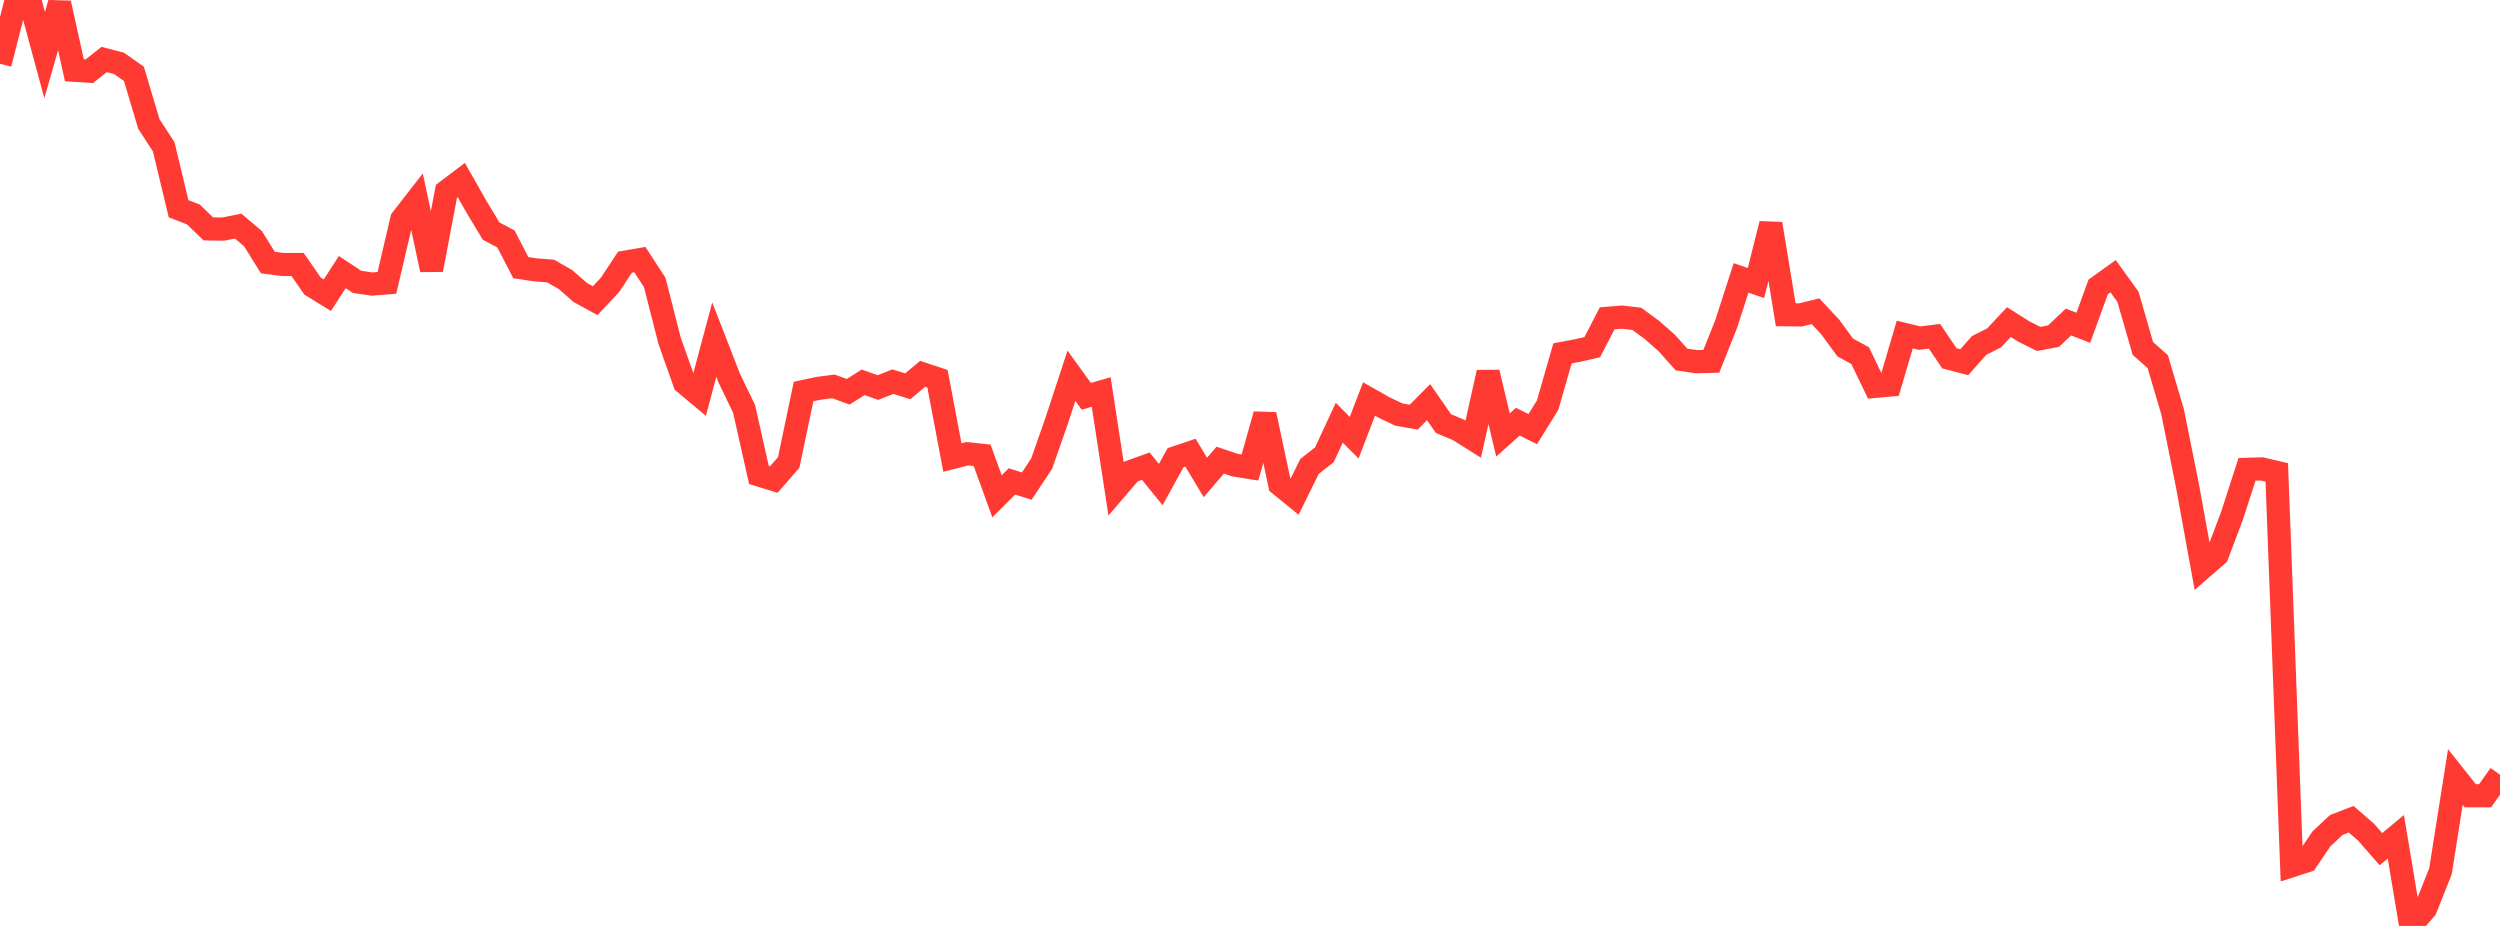<?xml version="1.0" standalone="no"?>
<!DOCTYPE svg PUBLIC "-//W3C//DTD SVG 1.1//EN" "http://www.w3.org/Graphics/SVG/1.1/DTD/svg11.dtd">

<svg width="135" height="50" viewBox="0 0 135 50" preserveAspectRatio="none" 
  xmlns="http://www.w3.org/2000/svg"
  xmlns:xlink="http://www.w3.org/1999/xlink">


<polyline points="0.0, 3.446 0.804, 0.294 1.607, 0.0 2.411, 2.974 3.214, 0.169 4.018, 3.796 4.821, 3.848 5.625, 3.213 6.429, 3.422 7.232, 3.988 8.036, 6.691 8.839, 7.923 9.643, 11.269 10.446, 11.583 11.25, 12.361 12.054, 12.371 12.857, 12.21 13.661, 12.885 14.464, 14.178 15.268, 14.283 16.071, 14.282 16.875, 15.446 17.679, 15.94 18.482, 14.693 19.286, 15.222 20.089, 15.339 20.893, 15.275 21.696, 11.844 22.5, 10.808 23.304, 14.566 24.107, 10.333 24.911, 9.725 25.714, 11.138 26.518, 12.477 27.321, 12.904 28.125, 14.454 28.929, 14.574 29.732, 14.635 30.536, 15.096 31.339, 15.797 32.143, 16.236 32.946, 15.376 33.75, 14.157 34.554, 14.019 35.357, 15.257 36.161, 18.412 36.964, 20.675 37.768, 21.347 38.571, 18.338 39.375, 20.409 40.179, 22.076 40.982, 25.647 41.786, 25.896 42.589, 24.975 43.393, 21.142 44.196, 20.971 45.0, 20.864 45.804, 21.155 46.607, 20.645 47.411, 20.929 48.214, 20.609 49.018, 20.861 49.821, 20.189 50.625, 20.455 51.429, 24.706 52.232, 24.501 53.036, 24.587 53.839, 26.802 54.643, 25.997 55.446, 26.249 56.25, 25.034 57.054, 22.738 57.857, 20.291 58.661, 21.402 59.464, 21.168 60.268, 26.4 61.071, 25.462 61.875, 25.172 62.679, 26.167 63.482, 24.714 64.286, 24.444 65.089, 25.784 65.893, 24.848 66.696, 25.117 67.5, 25.245 68.304, 22.384 69.107, 26.163 69.911, 26.817 70.714, 25.187 71.518, 24.556 72.321, 22.827 73.125, 23.636 73.929, 21.545 74.732, 22.001 75.536, 22.384 76.339, 22.527 77.143, 21.716 77.946, 22.873 78.75, 23.211 79.554, 23.717 80.357, 20.109 81.161, 23.49 81.964, 22.77 82.768, 23.173 83.571, 21.879 84.375, 19.081 85.179, 18.93 85.982, 18.748 86.786, 17.189 87.589, 17.124 88.393, 17.221 89.196, 17.81 90.0, 18.516 90.804, 19.414 91.607, 19.532 92.411, 19.512 93.214, 17.495 94.018, 15.007 94.821, 15.282 95.625, 12.088 96.429, 16.996 97.232, 17.006 98.036, 16.806 98.839, 17.665 99.643, 18.765 100.446, 19.202 101.25, 20.866 102.054, 20.793 102.857, 18.064 103.661, 18.259 104.464, 18.16 105.268, 19.35 106.071, 19.56 106.875, 18.651 107.679, 18.248 108.482, 17.392 109.286, 17.901 110.089, 18.303 110.893, 18.152 111.696, 17.388 112.5, 17.699 113.304, 15.491 114.107, 14.915 114.911, 16.028 115.714, 18.814 116.518, 19.528 117.321, 22.241 118.125, 26.241 118.929, 30.664 119.732, 29.965 120.536, 27.83 121.339, 25.344 122.143, 25.321 122.946, 25.512 123.75, 46.749 124.554, 46.489 125.357, 45.298 126.161, 44.548 126.964, 44.24 127.768, 44.936 128.571, 45.855 129.375, 45.186 130.179, 50.0 130.982, 49.069 131.786, 47.047 132.589, 41.958 133.393, 42.972 134.196, 42.97 135.0, 41.834" fill="none" stroke="#ff3a33" stroke-width="1.25"/>

</svg>